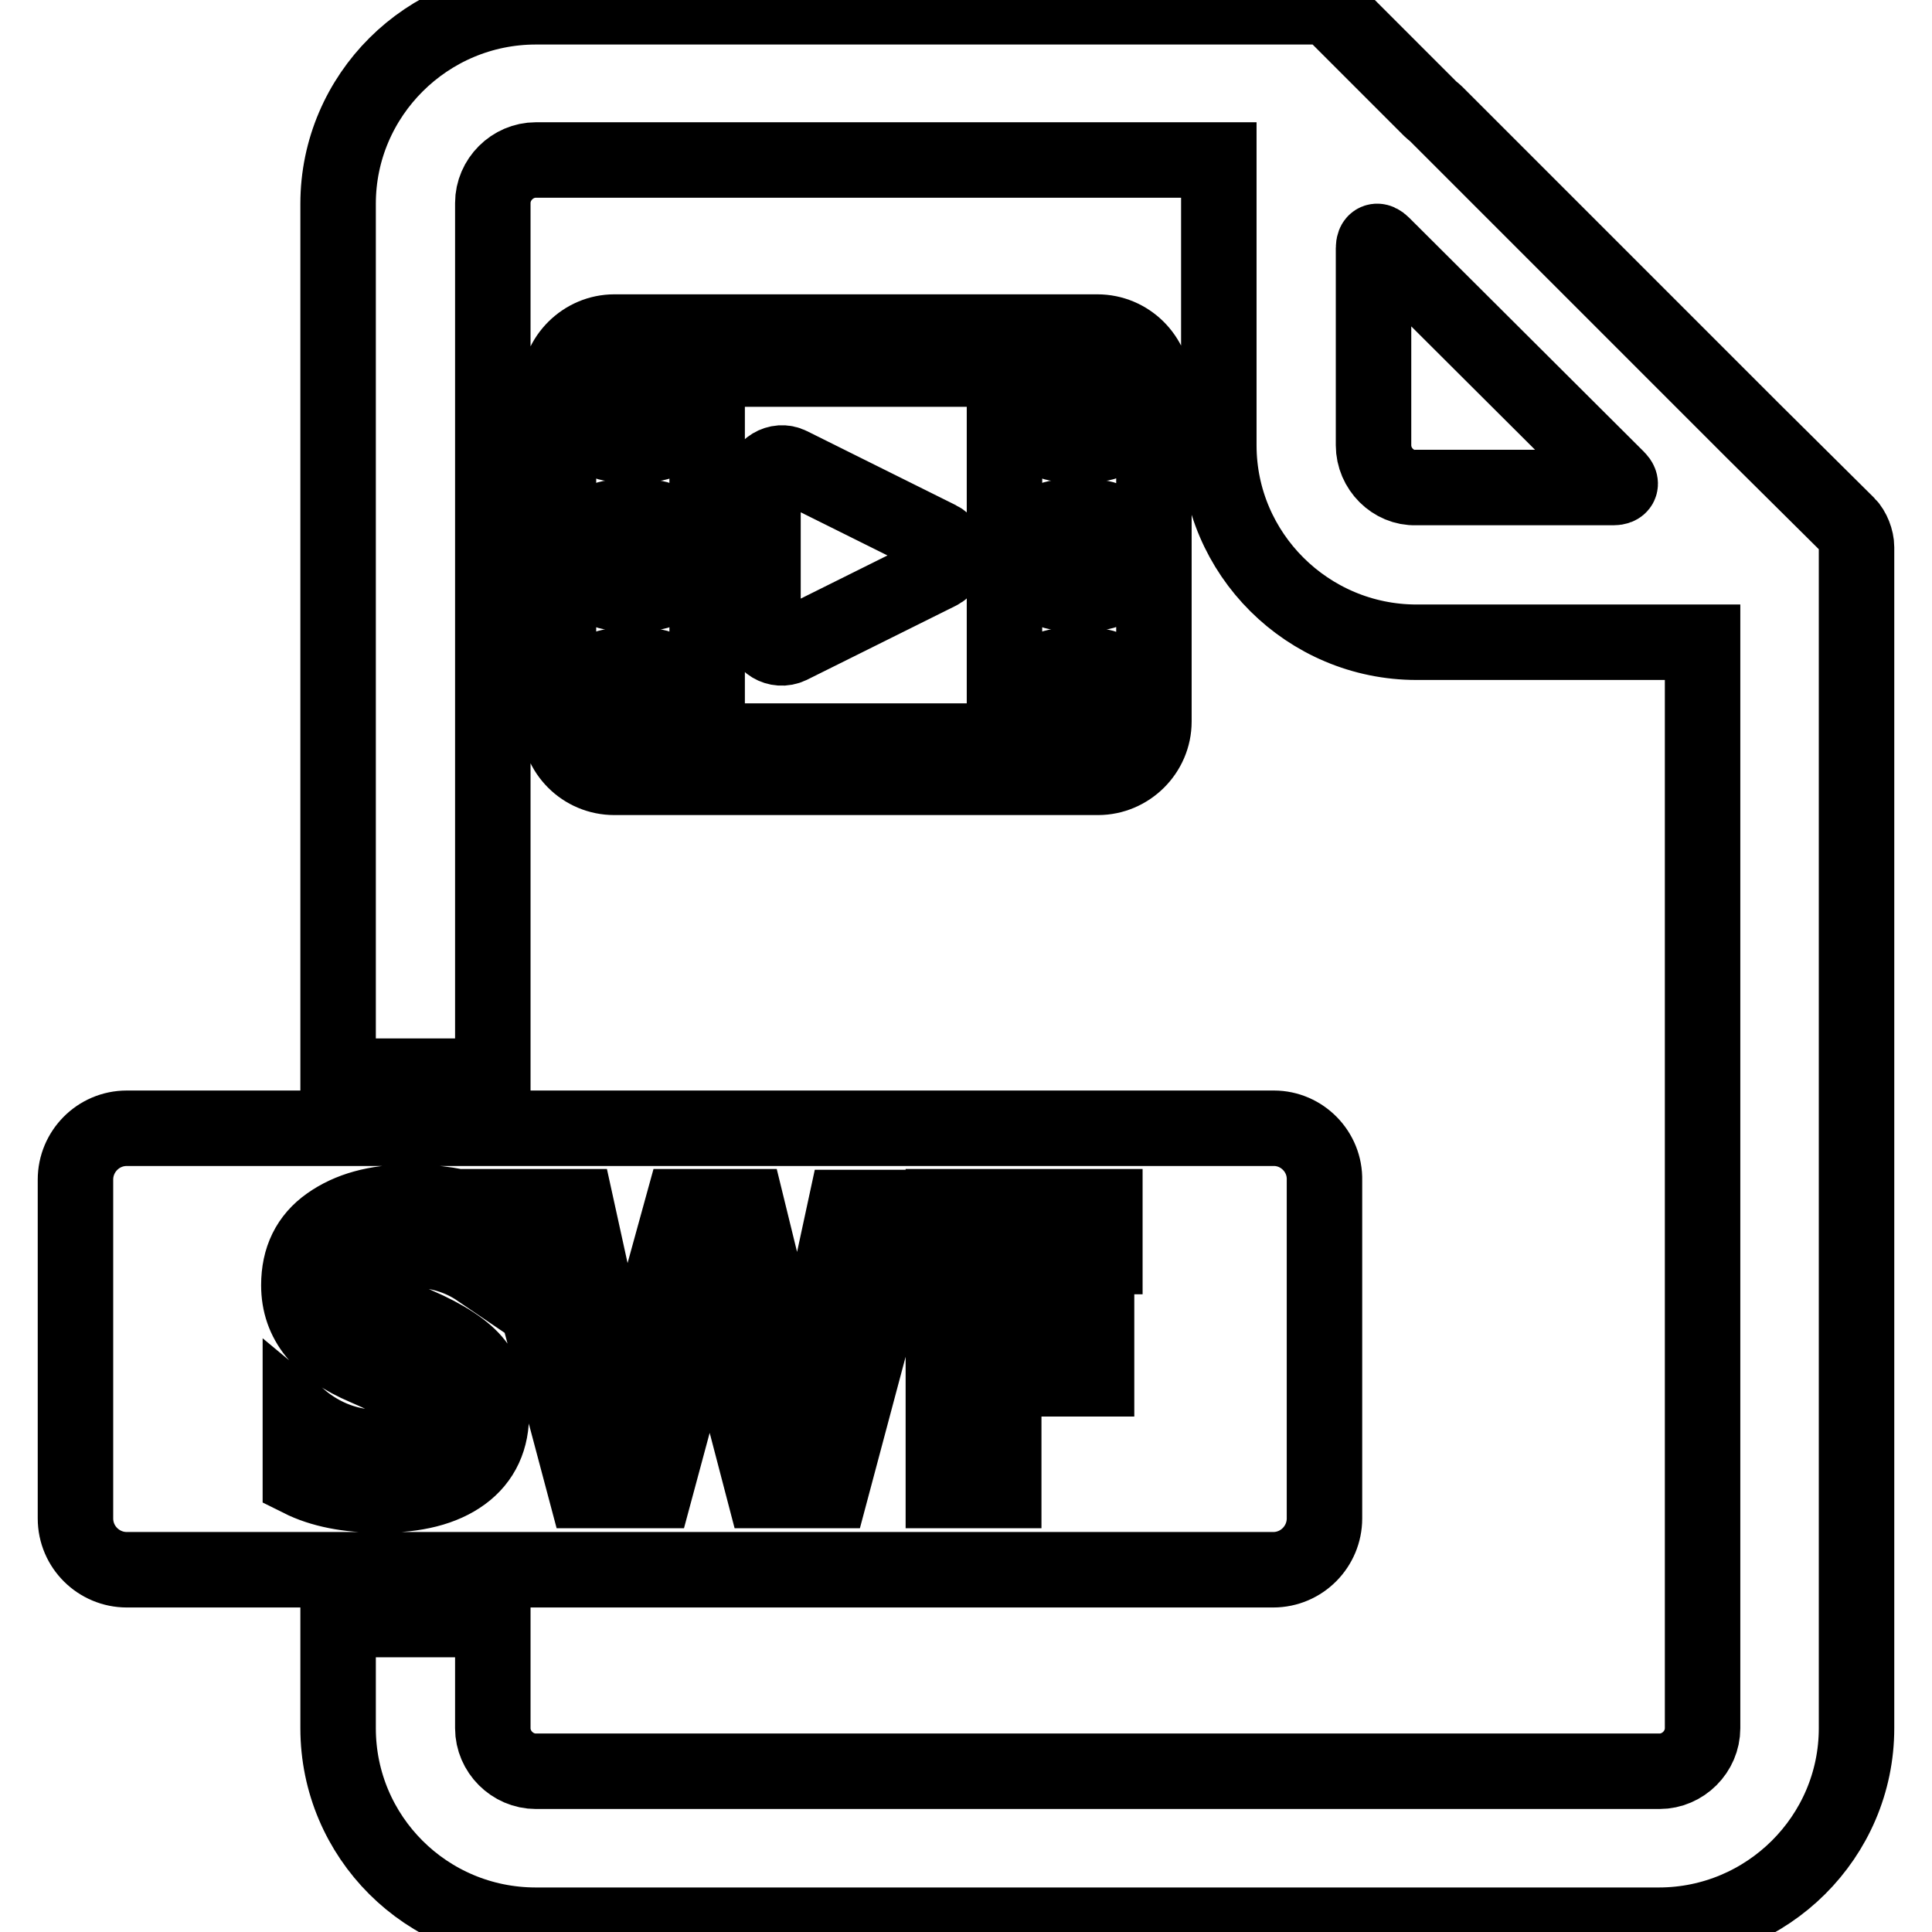 <?xml version="1.0" encoding="utf-8"?>
<!-- Svg Vector Icons : http://www.onlinewebfonts.com/icon -->
<!DOCTYPE svg PUBLIC "-//W3C//DTD SVG 1.1//EN" "http://www.w3.org/Graphics/SVG/1.1/DTD/svg11.dtd">
<svg version="1.1" xmlns="http://www.w3.org/2000/svg" xmlns:xlink="http://www.w3.org/1999/xlink" x="0px" y="0px" viewBox="0 0 256 256" enable-background="new 0 0 256 256" xml:space="preserve">
<g> <path stroke-width="10" fill-opacity="0" stroke="#000000"  d="M190.2,15c-0.2-0.2-0.4-0.3-0.6-0.5L177.2,2.1c-0.7-0.7-2-1.2-3-1.2H71c-14.4,0-26.2,11.7-26.2,26.1v115.6 h20.5V26.9c0-3.1,2.6-5.7,5.7-5.7h90.5V59c0,14.4,11.8,26.1,26.2,26.1h37.9v143.9c0,3.1-2.6,5.7-5.7,5.7H71c-3.1,0-5.7-2.6-5.7-5.7 v-14.4H44.8v14.4c0,14.4,11.7,26.1,26.2,26.1h148.8c14.4,0,26.2-11.7,26.2-26.1V72.5c0-1-0.5-2.3-1.2-3l-12.5-12.4 c-0.2-0.2-0.4-0.4-0.6-0.6L190.2,15L190.2,15z M182,59V32.9c0-1,0.5-1.2,1.2-0.5l31.1,31c0.7,0.7,0.4,1.2-0.5,1.2h-26.2 C184.6,64.7,182,62.1,182,59z M168.8,149.5H16.8c-3.8,0-6.8,3.1-6.8,6.8v44.9c0,3.8,3.1,6.8,6.8,6.8h151.9c3.8,0,6.8-3.1,6.8-6.8 v-44.8C175.6,152.6,172.5,149.5,168.8,149.5z M61.3,195.3c-2.6,1.9-6.2,2.8-10.9,2.8c-4.3,0-7.8-0.7-10.6-2.1v-8 c3,2.5,6.5,3.8,10.3,3.8c2.2,0,3.8-0.4,4.9-1.1c1.1-0.7,1.6-1.7,1.6-2.9c0-1-0.4-2-1.3-2.9c-0.9-0.9-3.2-2.1-6.9-3.7 c-5.9-2.5-8.8-6.1-8.8-10.9c0-3.5,1.3-6.2,4-8.1c2.7-1.9,6.2-2.9,10.6-2.9c3.7,0,6.8,0.5,9.2,1.4v7.5c-2.5-1.7-5.5-2.6-8.8-2.6 c-2,0-3.6,0.3-4.7,1.1c-1.2,0.7-1.8,1.7-1.8,2.9c0,1,0.4,1.9,1.2,2.7c0.8,0.8,2.8,1.9,6,3.3c3.7,1.6,6.3,3.3,7.7,5.1 c1.4,1.8,2.1,3.9,2.1,6.4C65.2,190.6,63.9,193.4,61.3,195.3L61.3,195.3z M110.1,197.5h-8.9L94.8,173c-0.3-1.3-0.5-2.7-0.6-4.1h-0.1 c-0.2,1.7-0.4,3.1-0.7,4.1l-6.6,24.5h-9.2l-10-37.6h8.8l5.6,25.5c0.2,1.1,0.4,2.5,0.5,4.2h0.2c0.1-1.3,0.3-2.8,0.7-4.3l7-25.4H99 l6.3,25.7c0.2,1,0.5,2.3,0.6,4h0.1c0.1-1.4,0.2-2.8,0.5-4.1l5.5-25.5h8.1L110.1,197.5z M145.3,176.1v6.6H133v14.8h-8v-37.6h21.4 v6.6H133v9.7L145.3,176.1L145.3,176.1z M104.7,85.6l19.7-9.8c1.8-0.9,1.8-3.5,0-4.4l-19.7-9.8c-1.6-0.8-3.6,0.4-3.6,2.2v19.7 C101.1,85.2,103,86.4,104.7,85.6z M145.4,44H81.4c-4,0-7.4,3.3-7.4,7.4v44.2c0,4.1,3.3,7.4,7.4,7.4h64.1c4,0,7.4-3.3,7.4-7.4V51.4 C152.8,47.3,149.5,44,145.4,44L145.4,44z M88.8,95.7c0,1.4-1,2.5-2.5,2.5h-4.9c-1.4,0-2.5-1-2.5-2.5v-4.9c0-1.4,1-2.5,2.5-2.5h4.9 c1.4,0,2.5,1,2.5,2.5V95.7z M88.8,76c0,1.4-1,2.5-2.5,2.5h-4.9c-1.4,0-2.5-1-2.5-2.5v-4.9c0-1.4,1-2.5,2.5-2.5h4.9 c1.4,0,2.5,1,2.5,2.5V76z M88.8,56.3c0,1.4-1,2.5-2.5,2.5h-4.9c-1.4,0-2.5-1-2.5-2.5v-4.9c0-1.4,1-2.5,2.5-2.5h4.9 c1.4,0,2.5,1,2.5,2.5V56.3z M133.1,98.2H93.7V48.9h39.4V98.2z M147.9,95.7c0,1.4-1,2.5-2.5,2.5h-4.9c-1.4,0-2.5-1-2.5-2.5v-4.9 c0-1.4,1-2.5,2.5-2.5h4.9c1.4,0,2.5,1,2.5,2.5V95.7z M147.9,76c0,1.4-1,2.5-2.5,2.5h-4.9c-1.4,0-2.5-1-2.5-2.5v-4.9 c0-1.4,1-2.5,2.5-2.5h4.9c1.4,0,2.5,1,2.5,2.5V76z M147.9,56.3c0,1.4-1,2.5-2.5,2.5h-4.9c-1.4,0-2.5-1-2.5-2.5v-4.9 c0-1.4,1-2.5,2.5-2.5h4.9c1.4,0,2.5,1,2.5,2.5V56.3z"/></g>
</svg>